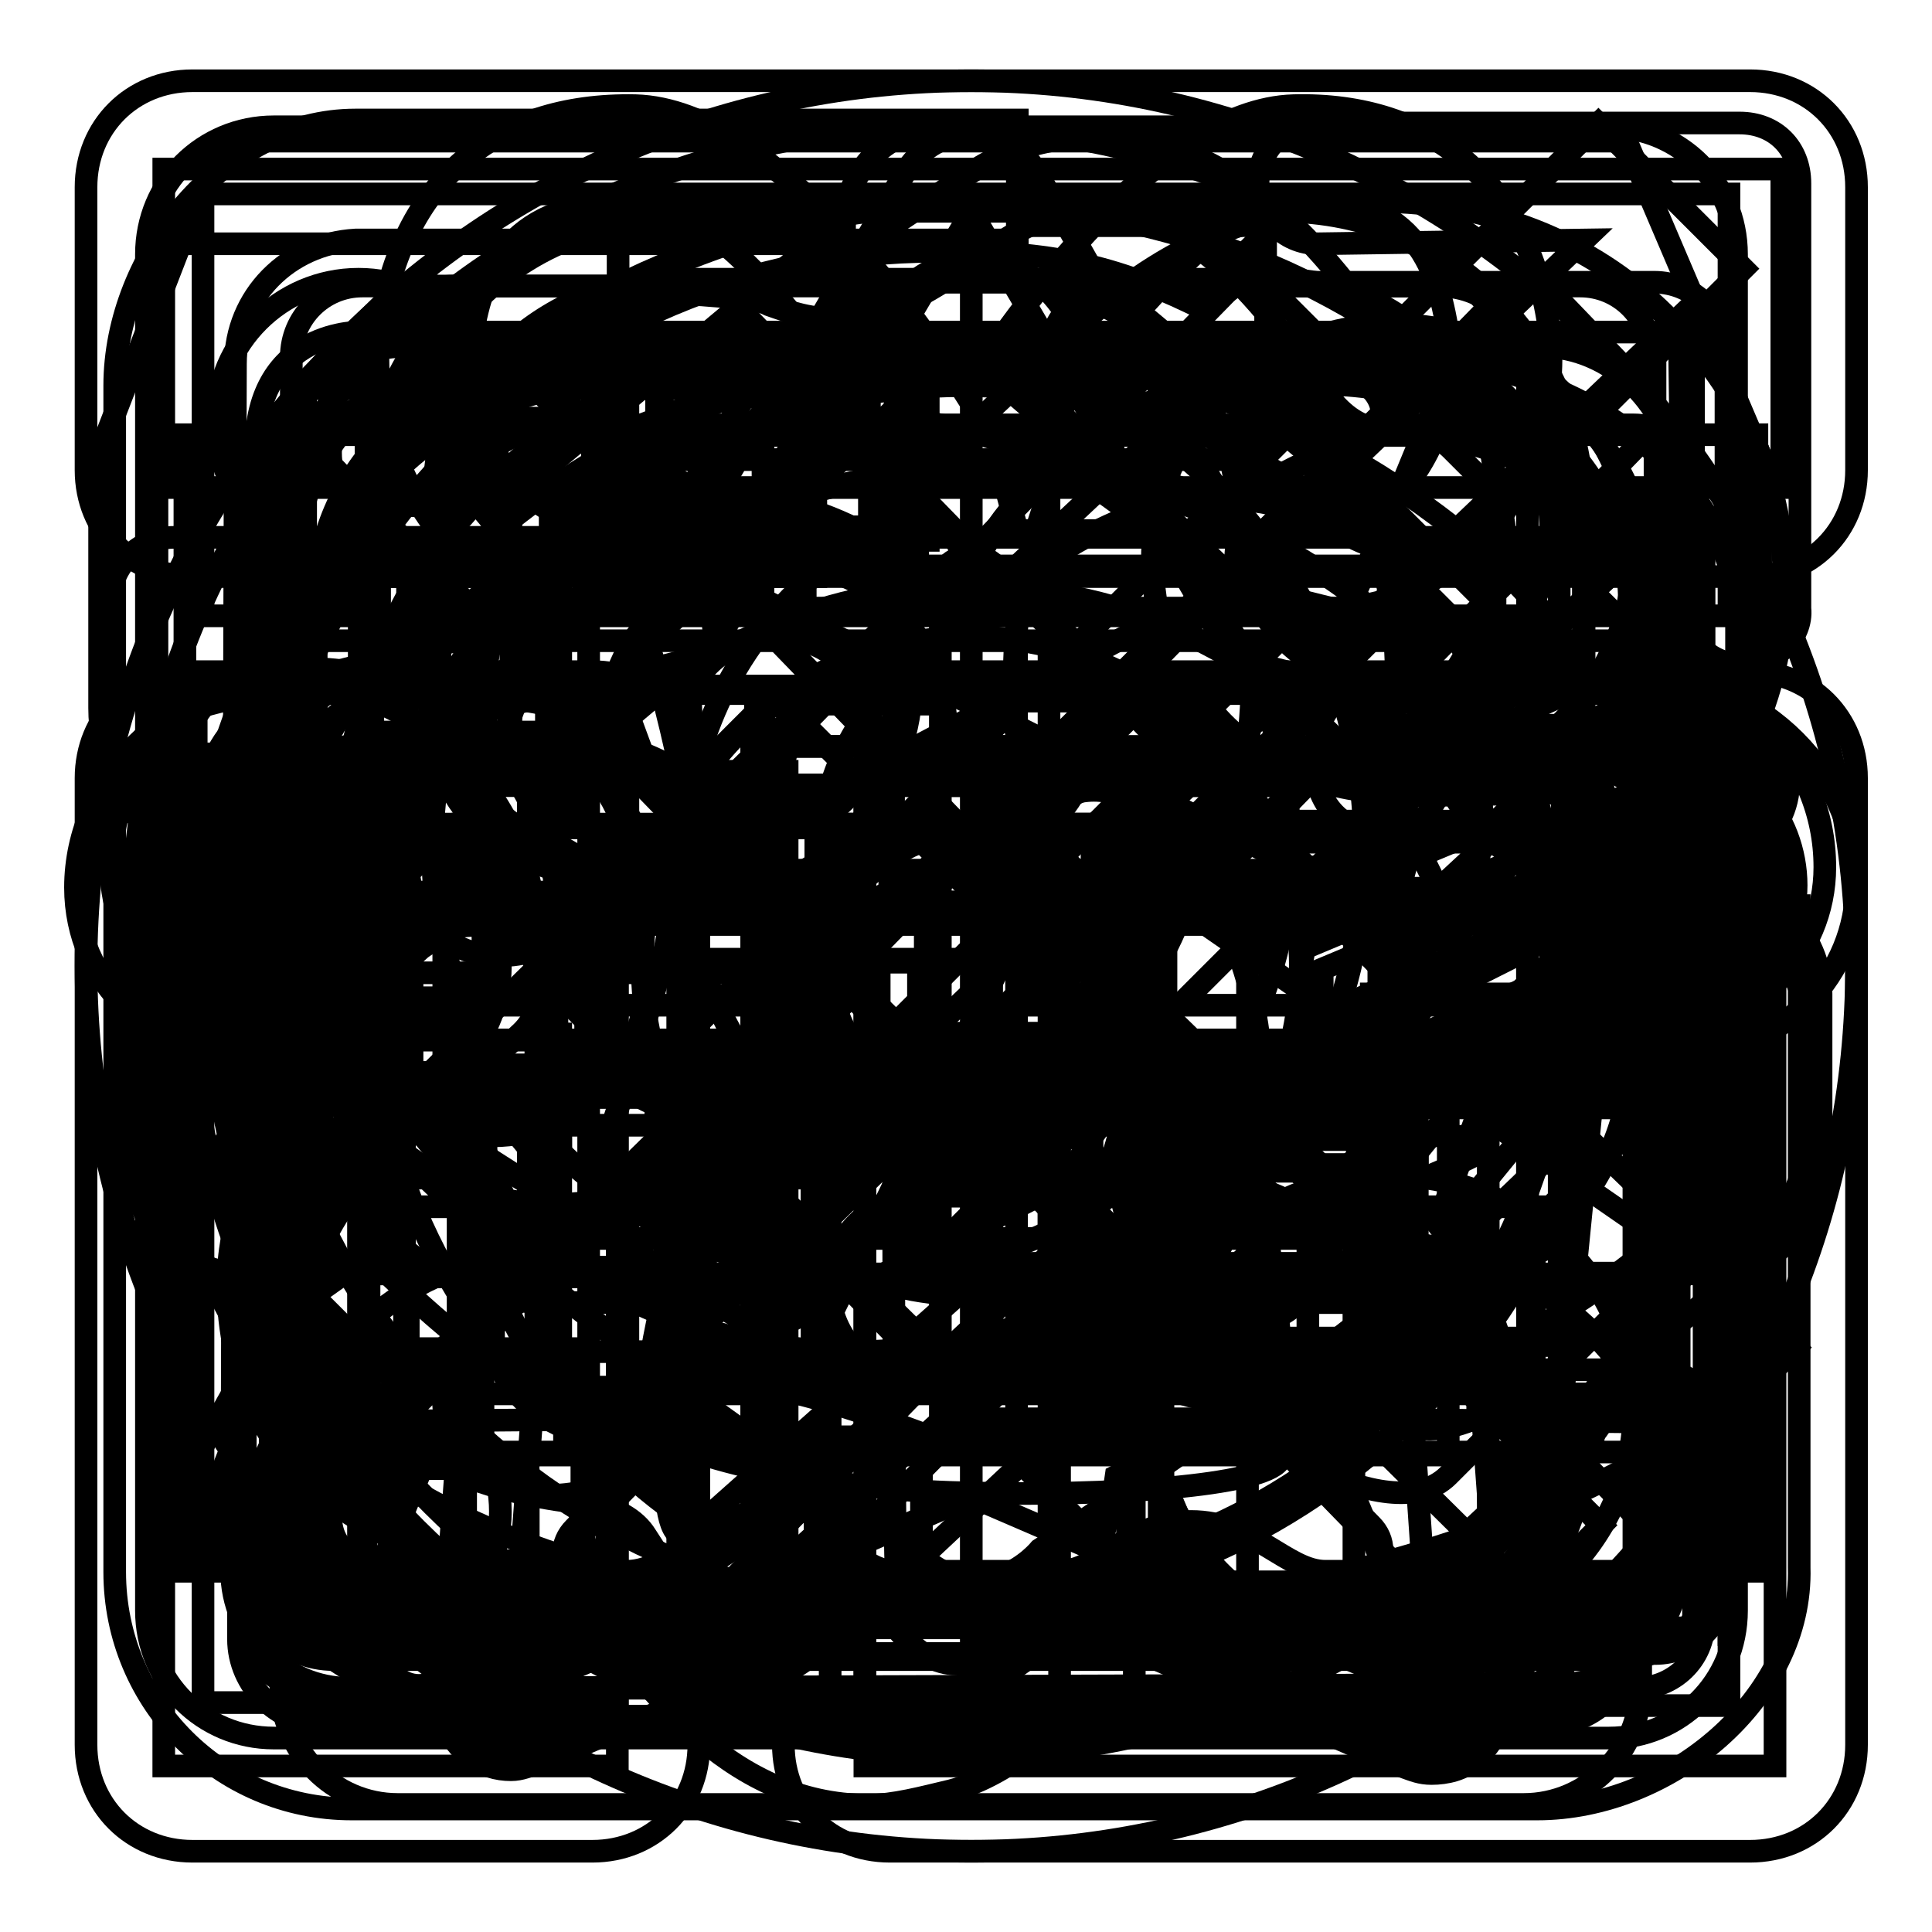 <?xml version="1.0" encoding="utf-8"?>
<!-- Svg Vector Icons : http://www.onlinewebfonts.com/icon -->
<!DOCTYPE svg PUBLIC "-//W3C//DTD SVG 1.1//EN" "http://www.w3.org/Graphics/SVG/1.1/DTD/svg11.dtd">
<svg version="1.1" xmlns="http://www.w3.org/2000/svg" xmlns:xlink="http://www.w3.org/1999/xlink" x="0px" y="0px" viewBox="0 0 256 256" enable-background="new 0 0 256 256" xml:space="preserve">
<g><g><path stroke-width="3" fill-opacity="0" stroke="#000000"  d="M229.1,81.6H26.9V25.7h202.2L229.1,81.6L229.1,81.6z M229.1,98.9H99.6v127.1h129.5C229.1,225.6,229.1,98.9,229.1,98.9z M81.8,99.9H26.9v125.7h54.9V99.9L81.8,99.9z"/><path stroke-width="3" fill-opacity="0" stroke="#000000"  d="M181.7,202.1c1.9,1.9,1.9,4.7,0,6.6L169,221.4c-1.9,1.9-4.7,1.9-6.6,0l-86.3-87.7c-1.9-1.9-1.9-4.7,0-6.6l86.3-88.2c1.9-1.9,4.7-1.9,6.6,0l12.7,12.7c1.9,1.9,1.9,4.7,0,6.6l-70.4,72.2L181.7,202.1z"/><path stroke-width="3" fill-opacity="0" stroke="#000000"  d="M147,130.3L76.6,57.6c-1.9-1.9-1.9-4.7,0-6.6l12.7-12.2c1.9-1.9,4.7-1.9,6.6,0l86.3,88.7c1.9,1.9,1.9,4.7,0,6.6l-86.8,87.7c-1.9,1.9-4.7,1.9-6.6,0l-12.7-12.7c-1.9-1.9-1.9-4.7,0-6.6L147,130.3z"/><path stroke-width="3" fill-opacity="0" stroke="#000000"  d="M147.9,195.6c0,0-3.3,24.9-16.4,24.9h-4.7c-11.3,0-16.9-25.8-16.9-25.8L94.4,189c0,0-19.7,15.5-29.1,6.1l-4.2-3.3c-8-8,7-30,7-30l-6.1-15c0,0-25.8-5.6-25.8-16.9v-4.7c0-13.1,26.3-16.4,26.3-16.4l5.6-15c0,0-15-22.1-7.5-30l4.2-3.8c9.4-9.4,30,7,30,7l15-6.1c0,0,5.6-25.8,16.9-25.8h4.7c13.1,0,16.4,26.3,16.4,26.3l15,5.6c0,0,22.1-15,29.5-7.5l4.2,4.2c9.4,9.4-7,30-7,30l7.5,15c0,0,24.9,3.3,24.9,16.4v4.7c0,11.3-25.8,16.9-25.8,16.9l-5.6,15.5c0,0,15.5,19.2,6.1,28.6l-4.7,4.7c-8,8-29.1-7.5-29.1-7.5L147.9,195.6z M128.7,84.4c-24.4,0-43.6,19.7-43.6,43.6c0,23.9,19.7,43.6,43.6,43.6c23.9,0,43.6-19.7,43.6-43.6C172.3,104.1,153.1,84.4,128.7,84.4z M128.7,109.2c-10.3,0-18.8,8.5-18.8,18.8c0,10.3,8.5,18.8,18.8,18.8c10.3,0,18.8-8.5,18.8-18.8C147.5,117.7,139,109.2,128.7,109.2z"/><path stroke-width="3" fill-opacity="0" stroke="#000000"  d="M225.8,214.8L225.8,214.8c0,5.2-4.2,8.9-8.9,8.9H41.4c-5.2,0-8.9-4.2-8.9-8.9l0,0l0,0c0,0,0-32.8,23.9-45c15.5-7.5,9.4-1.4,28.1-9.4c18.8-8,23-10.3,23-10.3v-17.8c0,0-7-5.2-9.4-22.1c-4.2,1.4-5.6-5.2-6.1-9.4c0-3.8-2.3-16.4,2.8-15C94,77.3,93,70.3,93.5,66.1c1.4-13.6,14.5-28.1,35.2-29.5c23.9,0.9,33.8,15.5,35.2,29.1c0.5,3.8-0.5,11.3-1.4,19.7c5.2-0.9,2.8,11.3,2.8,15c0,4.2-1.9,10.3-6.1,9.4c-2.3,16.9-9.4,22.1-9.4,22.1v17.8c0,0,4.2,2.3,23,10.3c18.8,8,12.7,1.9,28.1,9.4C225.8,181.5,225.8,214.8,225.8,214.8L225.8,214.8L225.8,214.8z"/><path stroke-width="3" fill-opacity="0" stroke="#000000"  d="M197.2,132.2v68c0,8.9-7,15.9-15.9,15.9h-31.9v-52.1c0-8.9-7-15.9-15.9-15.9h-8c-8.9,0-15.9,7-15.9,15.9v52.1H77.6c-8.9,0-15.9-7-15.9-15.9v-68H36.8L129.2,44l92.4,88.2H197.2L197.2,132.2z"/><path stroke-width="3" fill-opacity="0" stroke="#000000"  d="M224.4,75H48c0,0-14.1,0.5-14.1-15.5S48,44,48,44h176.4C224.4,44.5,224.4,75,224.4,75z M70.1,53.9H49.4c0,0-5.6-0.5-5.6,6.1c0,6.6,5.6,6.1,5.6,6.1h20.6V53.9z M224.4,121.9H48c0,0-14.1,0.5-14.1-15.5S48,90.9,48,90.9h176.4C224.4,91.4,224.4,121.9,224.4,121.9z M70.1,100.8H49.4c0,0-5.6-0.5-5.6,6.1c0,6.6,5.6,6.1,5.6,6.1h20.6V100.8z M224.4,168.8H48c0,0-14.1,0.5-14.1-15.5c0-15.9,14.1-15.5,14.1-15.5h176.4C224.4,138.3,224.4,168.8,224.4,168.8z M70.1,147.7H49.4c0,0-5.6-0.5-5.6,6.1s5.6,6.1,5.6,6.1h20.6V147.7z M224.4,215.7H48c0,0-14.1,0.5-14.1-15.5c0-15.9,14.1-15.5,14.1-15.5h176.4C224.4,185.2,224.4,215.7,224.4,215.7z M70.1,194.6H49.4c0,0-5.6-0.5-5.6,6.1c0,6.1,5.6,6.1,5.6,6.1h20.6V194.6z"/><path stroke-width="3" fill-opacity="0" stroke="#000000"  d="M212.2,202.1l-9.4,9.4l-47.4-46.9c-11.7,9.4-26.3,14.5-42.2,14.5c-37.5,0-67.6-30.5-67.6-67.6c0-37.1,30-67.1,67.6-67.1c37.5,0,67.6,30.5,67.6,67.6c0,16.4-5.6,31.4-15.5,43.1L212.2,202.1z M114.1,55.3c-31.4,0-56.8,25.3-56.8,56.8c0,31.4,25.3,56.8,56.8,56.8s56.8-25.3,56.8-56.8C170.9,80.6,145.1,55.3,114.1,55.3z"/><path stroke-width="3" fill-opacity="0" stroke="#000000"  d="M129.2,150.1l-70.4,71.8c-1.9,1.9-4.7,1.9-6.6,0l-12.7-13.1c-1.9-1.9-1.9-4.7,0-6.6l70.8-72.2L40,57.6c-1.9-1.9-1.9-4.7,0-6.6l12.2-12.2c1.9-1.9,4.7-1.9,6.6,0l69.9,72.2l70.4-72.2c1.9-1.9,4.7-1.9,6.6,0l12.2,12.7c1.9,1.9,1.9,4.7,0,6.6l-70.4,72.2l70.8,72.2c1.9,1.9,1.9,4.7,0,6.6l-12.7,12.7c-1.9,1.9-4.7,1.9-6.6,0L129.2,150.1z"/><path stroke-width="3" fill-opacity="0" stroke="#000000"  d="M181.2,104.1H77.1c-3.3,0-5.6,2.8-5.6,5.6c0,2.8,2.8,5.6,5.6,5.6h104.1c3.3,0,5.6-2.8,5.6-5.6C186.9,106.9,184,104.1,181.2,104.1z M204.2,45.9H53.6c-9.4,0-17.4,8-17.4,17.4v98c0,9.4,8,17.4,17.4,17.4h23.5v24.4c1.9,7.1,9.8,16,23.9,6.6l34.7-31.4h69c9.4,0,17.4-8,17.4-17.4V63.3C221.6,53.9,213.6,45.9,204.2,45.9z M209.9,155.7c0,6.6-5.2,11.7-11.7,11.7h-66.6L93,201.7c-6.6,8-4.7-13.1-4.7-22.1l0,0v-11.7H59.3c-6.6,0-11.7-5.2-11.7-11.7V69.4c0-6.6,5.2-11.7,11.7-11.7h138.9c6.6,0,11.7,5.2,11.7,11.7V155.7L209.9,155.7z M181.2,80.6H77.1c-3.3,0-5.6,2.8-5.6,5.6c0,3.3,2.8,5.6,5.6,5.6h104.1c3.3,0,5.6-2.8,5.6-5.6C186.9,83.4,184,80.6,181.2,80.6z M140.4,127.1H77.1c-3.3,0-5.6,2.8-5.6,5.6c0,3.3,2.8,5.6,5.6,5.6h63.8c3.3,0,5.6-2.8,5.6-5.6C146.5,129.9,143.7,127.1,140.4,127.1z"/><path stroke-width="3" fill-opacity="0" stroke="#000000"  d="M123.1,73.1H81.3c-9.4,0-16.9,7.5-16.9,16.9v83.5c0,9.4,7.5,16.9,16.9,16.9h83.5c9.4,0,16.9-7.5,16.9-16.9v-41.8h24.9v58.6c0,14.1-11.3,24.9-24.9,24.9H64.4c-13.6,0-24.9-11.3-24.9-24.9V73.1c0-13.6,11.3-24.9,24.9-24.9h58.6V73.1L123.1,73.1z M200,89.5l-25.8-25.8l-77.4,77.4l25.8,25.8L200,89.5z M93.5,144.4v25.8h25.8 M218.3,71.2l-25.8-25.8l-15,15l25.8,25.8L218.3,71.2z"/><path stroke-width="3" fill-opacity="0" stroke="#000000"  d="M222,145.4h-168V73.1H36.3v72.2v23.9v18.3h17.8v-18.3h141.7v18.3h17.8v-18.3h8L222,145.4L222,145.4z M95.8,117.2c-17.8-2.3-32.4-4.7-38.9-23.9C75.7,89.5,90.7,99.4,95.8,117.2L95.8,117.2z M215,119.5c5.2,2.3,6.6,17.8,0.5,21.6H58.8v-21.6H215z"/><path stroke-width="3" fill-opacity="0" stroke="#000000"  d="M165.3,126.1v84c0,3.3-2.8,5.6-5.6,5.6c-2.8,0-5.6-2.3-5.6-5.6v-84c-11.3-1.4-19.7-11.3-19.7-36.6c0-21.1,11.3-44.6,25.3-44.6S185,68.4,185,89.5C185,112.1,176.5,123.8,165.3,126.1z M101,117.7v89.6c0,3.3-2.3,5.6-5.6,5.6c-3.3,0-5.6-2.3-5.6-5.6v-89.6c-10.3-2.8-16.9-14.5-16.9-27.2V79.7v-1.4V47.8c0-1.9,1.4-2.8,2.8-2.8c1.4,0,2.8,0.9,2.8,2.8v33.3H87V47.8c0-1.9,1.9-2.8,3.3-2.8c1.4,0,2.3,0.9,2.3,2.8v33.3h8.5V47.8c0-1.9,1.4-2.8,2.8-2.8c1.4,0,2.8,0.9,2.8,2.8v33.3h8.5V47.8c0-1.9,1.4-2.8,2.8-2.8c1.4,0,2.8,0.9,2.8,2.8v31v1.4v10.3C120.7,103.1,111.8,114.9,101,117.7z"/><path stroke-width="3" fill-opacity="0" stroke="#000000"  d="M32.5,84.9h192.3v19.2h-4.7v108.8h-13.6v-28.6h-75.1v-1.9v-5.6v-72.7H53.6v108.8H40V104.1h-7.5V84.9L32.5,84.9z M207,177.3v-73.2h-68v73.2L207,177.3L207,177.3z M144.7,144.4v26.8h57.7v-26.8H144.7L144.7,144.4z M161.5,151v4.2h26.3V151H161.5L161.5,151z M144.7,111.6v26.8h57.7v-26.8H144.7L144.7,111.6z M161.5,117.7v4.2h26.3v-4.2H161.5z M74.3,67v30h9.8l1.4,3.8H55l1.4-3.8h11.3V67H52.2L55,47.3h31.9L89.8,67h-9.8v9.8c0.5,0,0.5,0.5,0.5,0.9c0,0.5-0.5,0.9-1.4,0.9c-0.9,0-1.4-0.5-1.4-0.9c0-0.5,0.5-0.5,0.5-0.9V67H74.3L74.3,67z M57.4,64.7h2.8l1.9-15.9h-2.8L57.4,64.7z"/><path stroke-width="3" fill-opacity="0" stroke="#000000"  d="M157.8,107.4c0,7.5-6.6,14.1-14.5,14.1l0,0c-8,0-14.5-6.1-14.5-14.1c0,7.5-6.6,14.1-14.5,14.1l0,0c-8,0-14.5-6.1-14.5-14.1c0,7.5-6.6,14.1-14.5,14.1l0,0c-8,0-14.5-6.1-14.5-14.1c0,7.5-6.6,14.1-14.5,14.1l0,0c-8,0-14.5-6.1-14.5-14.1c0-7,0-3.3,0-10.3l60.1-50.2h26.3L186.4,97c0,7,0,3.3,0,10.3c0,7.5-6.6,14.1-14.5,14.1l0,0C164.3,121.4,157.8,115.3,157.8,107.4L157.8,107.4z M201.4,134.1l-38.9,34.7h-40.8v-41.3h-14.1v41.3H48.9V190h8.9L48,213.4h23.9l9.8-23.5h26.3v23.5h14.1V190h29.5l9.8,23.5h24.4l-10.3-24.9l1.4-1.4c13.1-12.7,26.3-25.3,39.4-37.5C215.5,140.7,210.8,135,201.4,134.1L201.4,134.1z M58.8,97h19.7l31.4-45l-4.7-1.4L58.8,97z"/><path stroke-width="3" fill-opacity="0" stroke="#000000"  d="M85.5,130.3c0,10.8-8.9,20.2-20.2,20.2c-11.3,0-20.2-8.9-20.2-20.2c0-10.8,8.9-20.2,20.2-20.2C76.6,110.2,85.5,119.1,85.5,130.3z M129.2,110.2c-10.8,0-20.2,8.9-20.2,20.2c0,10.8,8.9,20.2,20.2,20.2s20.2-8.9,20.2-20.2C149.3,119.1,140,110.2,129.2,110.2z M192.5,110.2c-10.8,0-20.2,8.9-20.2,20.2c0,10.8,8.9,20.2,20.2,20.2c11.3,0,20.2-8.9,20.2-20.2C212.7,119.1,203.7,110.2,192.5,110.2z"/><path stroke-width="3" fill-opacity="0" stroke="#000000"  d="M184.5,105c-8.9,0-17.4-3.8-23-9.8l-56.3,29.6c0,0.9,0,2.3,0,3.3c0,2.3-0.5,4.7-0.9,7l56.8,30.5c5.6-6.1,14.1-9.8,23.5-9.8c17.4,0,31.9,14.1,31.9,31s-14.1,31-31.9,31c-17.8,0-31.9-14.1-31.9-31c0-2.3,0.5-4.7,0.9-7l-56.8-30c-5.6,6.1-14.1,9.8-23.5,9.8c-17.4,0-31.9-14.1-31.9-31c0-16.9,14.1-31,31.9-31c10.8,0,20.2,5.2,25.8,13.1L153.6,82c-0.5-2.3-0.9-5.2-0.9-8c0-16.9,14.1-31,31.9-31s31.9,14.1,31.9,31C215.9,90.9,201.9,105,184.5,105z"/><path stroke-width="3" fill-opacity="0" stroke="#000000"  d="M128.7,77.8c37.5,0,67.6,30,67.6,67.6c0,2.3,0,4.7-0.5,7.5c-7.5,3.8-15.9,6.6-24.9,8.5c-7.5,1.9-16,2.8-24.4,3.7c-1.9-3.8-6.1-6.6-10.8-6.6h-13.6c-6.6,0-12.2,5.6-12.2,12.2l0,0c0,6.6,5.6,12.2,12.2,12.2h13.6c5.2,0,9.4-2.8,11.3-7.5c8.9-0.9,17.8-1.9,26.3-3.8c7-1.4,13.6-3.8,19.7-6.1c-8,27.2-33.8,47.4-64.3,47.4c-37.5,0-67.6-30.5-67.6-67.6C61.1,107.8,91.2,77.8,128.7,77.8L128.7,77.8z M129.2,47.3c-27.2,0-51.6,10.8-69.4,28.6c-11.3,11.3-19.7,25.3-24.4,41.3h-3.3c-8,0-14.5,6.6-14.5,14.5v22.5c0,8,6.6,14.5,14.5,14.5h18.8v-49.7c4.2-12.2,11.3-23.5,20.2-32.4c15-15,35.7-24.4,58.6-24.4c23,0,43.6,9.4,58.6,24.4c8.5,8.5,15.5,19.2,19.7,31v51.1h18.8c8,0,14.5-6.6,14.5-14.5v-22.5c0-8-6.6-14.5-14.5-14.5h-2.8c-4.7-15.9-13.1-30-24.4-41.3C180.8,58.6,156.4,47.3,129.2,47.3z"/><path stroke-width="3" fill-opacity="0" stroke="#000000"  d="M120.7,204.9c0,0-64.3-41.8-74.6-61.5c-10.3-19.7-13.6-31-9.8-50.2s15.5-30,15.5-30s9.8-12.2,31-12.7c36.6,0,46,25.3,46,25.3s9.4-25.8,46.9-24.9c21.1,0.5,31,12.7,31,12.7s11.3,10.3,15.5,30c3.8,19.2,0.5,30.5-9.8,50.2c-10.3,19.7-74.6,61.5-74.6,61.5S130.1,214.8,120.7,204.9z"/><path stroke-width="3" fill-opacity="0" stroke="#000000"  d="M71.9,48.7h113.5c15.5,0,30.5,14.5,30.5,31v61.9c0,14.1-14.1,31-30.5,31h-52.5l-38,38.9l-7.5-38.9h-15c-16.9,0-30.5-15.5-30.5-31V79.7C41.9,62.8,56,48.7,71.9,48.7z"/><path stroke-width="3" fill-opacity="0" stroke="#000000"  d="M217.4,105.5c-7.5,0-13.6,6.1-13.6,13.6c0,9.4,7.5,16.9,16.9,16.9c11.7,0,21.1-9.4,21.1-21.1c0-14.5-11.7-26.3-26.3-26.3c-18.3,0-32.8,14.5-32.8,32.8v57.7H73.8v-57.7c0-18.3-14.5-32.8-32.8-32.8c-14.5,0-26.3,11.7-26.3,26.3c0,11.7,9.4,21.1,21.1,21.1c9.4,0,16.9-7.5,16.9-16.9c0-7.5-6.1-13.6-13.6-13.6 M35.8,135.5v66.1c0,6.1,5.2,11.3,11.3,11.3h163.7c6.1,0,11.3-5.2,11.3-11.3v-66.1 M182.6,149.1H73.8 M73.8,215.7v8.9 M182.6,224.2v-8.9 M206.6,88.6v-23c0-21.1-17.4-38.5-38.5-38.5H88.8c-21.1,0-38.5,17.4-38.5,38.5v23"/><path stroke-width="3" fill-opacity="0" stroke="#000000"  d="M223.5,164.1l14.5,14.5c0,0-31.9,35.2-109.3,35.2c-77.4,0-95.7-36.1-95.7-36.1l15.9-11.3c0,0,15.9,15.9,20.6,15.9c1.9-5.6,21.1-57.2,19.2-62.4s-9.8-12.2-13.6-11.7c-3.8,0.9-6.6,11.3-24.9,20.6c-18.3,9.4-27.7,3.3-29.1,0.9c-1.4-2.3-2.8-4.2,1.9-4.2s5.6,5.6,16.9-3.8c11.3-9.4,22.1-31.4,24.4-39.4c2.3-8,7.5-11.3,10.8-10.8c5.2,0.5,8,5.2,10.3,12.2c2.3,7,5.2,19.7,5.6,23c1.4,4.7,2.8,7,13.6,0.9c14.5-8.5,52.5-0.9,61-6.1c8.5-5.2,23.5-46.4,26.8-53c3.3-6.6,5.2-1.9,4.2,1.4c-0.9,3.3-0.5,4.7,1.4,8c3.3,5.6,23.5,13.1,31,15c8,1.9,7,11.7,5.2,15.5c-1.9,3.3-5.6,5.6-8.9,5.6c-13.6-1.9-14.1,2.8-18.8,2.8c-4.7,0-11.3-4.2-11.3-4.2s3.3,18.8-1.4,30.5c-4.7,11.7-15,24.9-15,24.9s6.1,25.3,9.4,41.3C201.4,190.9,223.5,164.1,223.5,164.1z M131,156.1c-21.1,0.5-26.8-12.7-32.4-10.8c-5.6,1.9-15,39.4-12.7,43.6c2.3,3.8,22.5,8.5,41.8,8.9c19.7,0.5,39.4-0.9,41.8-4.2c2.3-3.3-1.9-42.7-6.1-45C159.2,146.3,152.1,155.7,131,156.1z"/><path stroke-width="3" fill-opacity="0" stroke="#000000"  d="M232.8,57.6v150.6c0,0-52.1,0-57.2,0s-9.4-6.6-17.8-6.6c-8.4,0-12.2,6.6-17.4,6.6c-5.2,0-15,0-21.6,0c-6.6,0-7.5-8.5-15.5-8.5s-14.1,8.5-20.2,8.5c-6.1,0-58.6,0-58.6,0V57.6c0,0,48.3,0,54.4,0c6.6,0,12.2-5.6,23-5.6s21.1,10.8,27.7,10.8c6.6,0,18.3-10.8,30.5-10.8c12.2,0,15.9,5.6,22.1,5.6C188.3,57.6,232.8,57.6,232.8,57.6z M225.8,188.5V73.1c0,0-31,0-39.4,0c-8.5,0-10.8-7-24.9-7c-14.1,0-26.8,11.3-26.8,11.3v113.5c0,0,18.8-7.5,26.8-7.5c8,0,11.3,4.7,18.8,4.7C187.8,188.1,225.8,188.5,225.8,188.5z M79,188.1c7.5,0,10.8-4.7,18.8-4.7s26.8,7.5,26.8,7.5V77.3c0,0-13.1-11.3-26.8-11.3s-16.4,7-24.9,7c-8.5,0-39.4,0-39.4,0v115.4C33.5,188.5,71.4,188.1,79,188.1z"/><path stroke-width="3" fill-opacity="0" stroke="#000000"  d="M56.9,180.5c-1.9,1.9-4.7,1.9-6.6,0l-12.7-12.7c-1.9-1.9-1.9-4.7,0-6.6L125.4,75c1.9-1.9,4.7-1.9,6.6,0l88.7,85.8c1.9,1.9,1.9,4.7,0,6.6L208,180.1c-1.9,1.9-4.7,1.9-6.6,0l-72.2-70.4L56.9,180.5z"/><path stroke-width="3" fill-opacity="0" stroke="#000000"  d="M129.2,145.8l72.2-70.4c1.9-1.9,4.7-1.9,6.6,0l12.7,12.7c1.9,1.9,1.9,4.7,0,6.6L132,180.5c-1.9,1.9-4.7,1.9-6.6,0L37.7,94.2c-1.9-1.9-1.9-4.7,0-6.6L50.3,75c1.9-1.9,4.7-1.9,6.6,0L129.2,145.8z"/><path stroke-width="3" fill-opacity="0" stroke="#000000"  d="M66.3,55.8c0,10.3-8.5,18.8-18.8,18.8c-10.3,0-18.8-8.5-18.8-18.8c0-10.3,8.5-18.8,18.8-18.8C57.8,37,66.3,45.4,66.3,55.8z M228.6,46.8c0-5.2-4.2-9.4-9.4-9.4H89.8c-5.2,0-9.4,4.2-9.4,9.4v18.8c0,5.2,4.2,9.4,9.4,9.4h129.5c5.2,0,9.4-4.2,9.4-9.4V46.8z M47.5,109.2c-10.3,0-18.8,8.5-18.8,18.8c0,10.3,8.5,18.8,18.8,18.8c10.3,0,18.8-8.5,18.8-18.8C66.3,117.7,57.8,109.2,47.5,109.2z M228.6,118.6c0-5.2-4.2-9.4-9.4-9.4H89.8c-5.2,0-9.4,4.2-9.4,9.4v18.8c0,5.2,4.2,9.4,9.4,9.4h129.5c5.2,0,9.4-4.2,9.4-9.4V118.6z M47.5,181.5c-10.3,0-18.8,8.5-18.8,18.8c0,10.3,8.4,18.8,18.8,18.8s18.8-8.5,18.8-18.8S57.8,181.5,47.5,181.5z M228.6,190.9c0-5.2-4.2-9.4-9.4-9.4H89.8c-5.2,0-9.4,4.2-9.4,9.4v18.8c0,5.2,4.2,9.4,9.4,9.4h129.5c5.2,0,9.4-4.2,9.4-9.4V190.9z"/><path stroke-width="3" fill-opacity="0" stroke="#000000"  d="M118.4,108.8c0,5.2-4.2,9.4-9.4,9.4H48c-5.2,0-9.4-4.2-9.4-9.4V47.3c0-5.2,4.2-9.4,9.4-9.4h61.4c5.2,0,9.4,4.2,9.4,9.4C118.4,47.3,118.4,108.8,118.4,108.8z M218.8,47.3c0-5.2-4.2-9.4-9.4-9.4h-61c-5.2,0-9.4,4.2-9.4,9.4v61.4c0,5.2,4.2,9.4,9.4,9.4h61.5c5.2,0,9.4-4.2,9.4-9.4V47.3H218.8z M218.8,147.2c0-5.2-4.2-9.4-9.4-9.4h-61c-5.2,0-9.4,4.2-9.4,9.4v61.4c0,5.2,4.2,9.4,9.4,9.4h61.5c5.2,0,9.4-4.2,9.4-9.4v-61.4H218.8z M118.4,147.2c0-5.2-4.2-9.4-9.4-9.4H48c-5.2,0-9.4,4.2-9.4,9.4v61.4c0,5.2,4.2,9.4,9.4,9.4h61.4c5.2,0,9.4-4.2,9.4-9.4C118.4,208.7,118.4,147.2,118.4,147.2z"/><path stroke-width="3" fill-opacity="0" stroke="#000000"  d="M217.4,142.5v-20.2l14.1,11.3v-6.6l-19.2-13.6V143h5.2V142.5L217.4,142.5z M209.9,142.5v-20.2l-34.7,15v5.6l29.5-13.1V143C204.7,142.5,209.9,142.5,209.9,142.5z M209.9,113.9l-34.7,14.5v6.1l34.7-15.5V113.9L209.9,113.9z M175.1,124.7l34.7-14.5V105c0,0-23.9,0.5-25.8,0.5s-3.3-2.3-3.3-5.2s1.9-4.2,3.3-4.2s47.4,0,47.4,0v-5.6h-23v-1.4H199V91c0,0-8,0-15.9,0c-8,0-8.9,6.1-8.9,9.8c0,3.8,1.9,9.8,10.3,9.8c8.5,0,10.3,0,10.3,0l-20.2,8.4L175.1,124.7L175.1,124.7z M100.1,93.3H124v-4.2h8.9v3.8h24.9v6.1h-17.4v20.6h-6.1V98.9H124v20.6h-6.1V98.9h-17.8L100.1,93.3L100.1,93.3z M147.5,114.9h7v-10.3h-7V114.9z M147.5,121.9v20.2h7v-20.2H147.5z M131,133.2h6.1v-11.3H131V133.2z M102,104.5v11.3h6.1v-11.3H102z M102,121v21.1h6.1V121H102z M144.7,142.5v-5.6c0,0-19.2,0-20.2,0c-0.9,0-1.9-0.5-1.9-1.9c0-0.9,0-13.1,0-13.1h-6.1c0,0,0,13.6,0,15.5c0,2.3,3.3,5.2,5.2,5.2C123.5,142.5,144.7,142.5,144.7,142.5z M32.1,144.4V90.9h-6.1v53.5H32.1L32.1,144.4z M35.8,143.9h6.1v-30h4.7v-6.6h-4.7V90.5h-6.1V143.9L35.8,143.9z M49.4,97h10.8v-6.1H49.4V97z M72.4,97h10.8v-6.1H72.4V97z M54.6,144.4h5.6v-14.1c1.9,0.9,3.8,0.9,6.1,0.9c2.3,0,4.2-0.5,6.1-0.9v14.1h5.2v-17.4c3.3-3.3,5.6-7.5,5.6-12.7c0-9.4-7.5-16.9-16.9-16.9c-9.4,0-16.9,7.5-16.9,16.9c0,4.7,1.9,8.9,5.2,12.2V144.4L54.6,144.4z M65.8,126.6c-6.6,0-11.7-5.2-11.7-12.2c0-7.1,5.2-12.2,12.2-12.2c7,0,12.2,5.2,12.2,12.2c0,6.6-5.2,12.2-11.7,12.2"/><path stroke-width="3" fill-opacity="0" stroke="#000000"  d="M127.7,232.6C71,232.6,25,186.7,25,129.9S71,27.1,127.7,27.1s102.7,46,102.7,102.7C231,186.6,184.5,232.6,127.7,232.6z M127.7,51.1c-43.6,0-78.8,35.2-78.8,78.8c0,43.6,35.7,79.3,79.3,79.3s79.3-35.2,79.3-79.3C207,86.2,171.9,51.1,127.7,51.1z M163.9,158l-8,8c-1.4,1.4-3.8,1.4-5.2,0l-22.5-22.5l-23,22.5c-1.4,1.4-3.8,1.4-5.2,0l-8-8c-1.4-1.4-1.4-3.8,0-5.2l22.5-22.5l-22.5-22.5c-1.4-1.4-1.4-3.8,0-5.2l8-8c1.4-1.4,3.8-1.4,5.2,0l22.5,22.5l22.5-22.5c1.4-1.4,3.8-1.4,5.2,0l8,8c1.4,1.4,1.4,3.8,0,5.2l-22.5,22.5l22.5,22.5C165.3,154.3,165.3,156.6,163.9,158z"/><path stroke-width="3" fill-opacity="0" stroke="#000000"  d="M128.7,28.1l34.7,59.1l64.3,16.4L185,156.1l4.7,68.5l-61-26.3l-61,26.3l5.2-69l-43.2-52.6L94,86.7L128.7,28.1 M128.7,17.7L128.7,17.7c-3.3,0-6.6,1.9-8.5,4.7L87.9,77.8L27.8,93.3c-3.3,0.9-6.1,3.3-7,6.6c-0.9,3.3-0.5,7,1.9,9.8L63,159l-4.7,64.7c-0.5,3.3,1.4,7,3.8,8.9c1.9,1.4,3.8,1.9,5.6,1.9c1.4,0,2.3-0.5,3.8-0.9l57.2-24.4l57.2,24.9c1.4,0.5,2.3,0.9,3.8,0.9c1.9,0,4.2-0.5,5.6-1.9c2.8-1.9,4.2-5.6,3.8-8.9l-4.7-64.7l40.3-49.3c2.3-2.8,2.8-6.6,1.9-9.8c-0.9-3.3-3.8-6.1-7-6.6l-60.5-15l-31.9-56.3C135.3,19.6,132,17.7,128.7,17.7L128.7,17.7z"/><path stroke-width="3" fill-opacity="0" stroke="#000000"  d="M240.8,142.5c0.5,21.6-15.5,30.5-28.6,40.4c-2.3,24.4-14.5,45-39.4,45.5c-0.5,0-0.5,0-0.9,0c-8.5,0-15-2.8-23-4.2c-8.9,3.8-14.1,10.8-23,13.1c-3.8,0.9-7.5,1.9-10.8,1.9c-18.8,0-30.5-16.4-38.9-29.1c-24.9-2.3-46-14.5-46-39.9c0-8.5,3.3-14.5,4.2-23c-3.3-7.5-10.8-14.5-13.1-22.5c-8-25.3,13.6-40.8,27.7-49.7c1.9-25.8,16-46,41.3-46c3.3,0,7,0.5,10.8,0.9c2.8,0.5,7,2.8,9.8,2.8h0.5c6.1-0.5,16.4-10.8,23-12.7c3.8-1.4,7.5-1.9,11.3-1.9c19.2,0,31.4,17.4,39.4,28.6c24.9,1.9,45.5,15.5,46,39.9c0,8.5-2.8,15.5-4.2,23.9C231.9,121,240.3,128,240.8,142.5z M216.4,108.8c0.5-3.8,1.4-6.6,1.9-9.8c0.9-4.2,1.9-8,1.9-12.2c-0.5-20.2-19.2-28.6-37.1-30c-2.8,0-5.2-1.9-7-4.2c-8.9-12.7-17.8-24.4-31-24.4c-2.3,0-5.2,0.5-8,1.4c-1.4,0.5-5.2,2.8-7.5,4.7c-5.6,3.8-11.3,7.5-16.9,8c-0.5,0-0.9,0-1.4,0c-3.8,0-6.6-0.9-9.4-1.9c-0.9-0.5-1.9-0.5-2.3-0.9c-2.8,0-6.1-0.5-8.5-0.5c-21.6,0-30.5,19.2-31.4,37.1c0,2.8-1.9,5.6-4.2,7C37.7,94.2,27,105.5,32.1,121.4c0.9,3.3,3.3,6.6,6.1,10.3c2.3,3.8,5.2,7,7,11.3c0.5,1.4,0.9,3.3,0.5,5.2c-0.5,3.8-1.4,7-2.3,9.8c-0.9,3.8-1.9,7.5-1.9,11.3c0,23.9,25.8,29.1,37.1,30c2.8,0.5,5.6,1.9,7,4.2c7.5,11.7,16.9,24.9,30.5,24.9c2.3,0,5.2-0.5,8-1.4c3.3-0.9,6.1-3.3,9.8-5.6c3.3-2.3,7-5.2,11.7-7c1.4-0.5,2.3-0.9,3.8-0.9c0.5,0,0.9,0,1.4,0c3.8,0.5,7,1.4,9.8,2.3c4.2,0.9,7.5,1.9,11.7,1.9h0.5c23.9-0.5,28.6-25.8,29.5-36.6c0.5-2.8,1.4-5.2,3.8-6.6c1.4-0.9,2.8-1.9,4.2-2.8c13.1-9.4,20.6-15.5,20.2-29.1c0-7-2.8-11.3-7-17.4c-1.9-3.3-4.7-7-6.6-11.3C216.4,112.5,215.9,110.6,216.4,108.8z M163.4,185.7c-12.7,0-22.5-10.3-22.5-22.5c0-12.7,10.3-22.5,22.5-22.5c12.7,0,22.5,10.3,22.5,22.5C185.9,175.4,176.1,185.7,163.4,185.7z M163.4,150.5c-7,0-12.7,5.6-12.7,12.7s5.6,12.7,12.7,12.7s12.7-5.6,12.7-12.7S170.4,150.5,163.4,150.5z M94.9,174c-0.9,0.9-2.3,1.4-3.8,1.4c-1.4,0-2.3-0.5-3.8-1.4c-1.9-1.9-1.9-5.2,0-7l82.1-82.1c1.9-1.9,5.2-1.9,7,0c1.9,1.9,1.9,5.2,0,7L94.9,174z M102.9,119.5c-12.7,0-22.5-10.3-22.5-22.5c0-12.7,10.3-22.5,22.5-22.5c12.7,0,22.5,10.3,22.5,22.5C125.4,109.2,115.1,119.5,102.9,119.5z M102.9,84.4c-7,0-12.7,5.6-12.7,12.7c0,7,5.6,12.7,12.7,12.7c7,0,12.7-5.6,12.7-12.7C115.6,90,109.9,84.4,102.9,84.4z"/><path stroke-width="3" fill-opacity="0" stroke="#000000"  d="M217.4,143.9L217.4,143.9h-7.5h-59.6v84h51.6c2.8,0,5.2-2.3,5.2-5.2v-78.4h2.8L217.4,143.9v79.3c0,8.9-7,15.9-15.5,15.9H52.7c-8.5,0-15.5-7-15.5-15.9v-78.8l-10.3,0.5v-37.1c0-8.9,6.1-15.9,14.5-15.9h170.8c8.5,0,15.5,7,15.5,15.9v37.1L217.4,143.9z M104.3,102.2H41.4c-2.8,0-4.2,2.3-4.2,5.2v25.8h67.1V102.2z M104.3,144.4H37.2h10.3v78.8c0,2.8,2.3,5.2,5.2,5.2h51.6V144.4z M114.6,228.4h25.8V102.2h-25.8V228.4z M217.4,107.4c0-2.8-2.3-5.2-5.2-5.2h-62v31h67.1L217.4,107.4L217.4,107.4z M217.4,144.4L217.4,144.4L217.4,144.4L217.4,144.4L217.4,144.4z M176.1,80.6h-46.4h-4.2H79c-8,0-15-3.3-20.6-9.8c-6.1-7.5-9.4-18.3-8-27.7c2.8-18.8,15-29.5,33.8-29.1c18.3,0.5,38,29.1,43.6,38c6.6-10.3,25.8-37.5,43.6-38c18.3-0.5,31,10.3,33.8,29.1c1.4,9.4-1.9,20.2-8,27.7C191.1,77.3,184,80.6,176.1,80.6z M84.6,26.7h-0.9c-15.9,0-19.7,8.9-21.1,17.8c-0.9,6.6,1.4,14.1,5.6,19.2c2.3,2.8,6.6,6.1,13.1,6.1h38.5l1.4-5.2C119.3,63.3,100.1,27.6,84.6,26.7z M192,45c-1.4-9.4-4.2-18.8-19.7-18.8h-0.9c-14.5,1.4-37.1,37.1-38,38.9l1.4,5.2h38.5c6.6,0,10.8-3.3,13.1-6.1C190.6,59,193,51.1,192,45z"/><path stroke-width="3" fill-opacity="0" stroke="#000000"  d="M203.7,239.7H46.6c-17.4,0-31.4-14.1-31.4-31.4V51.1c0-17.4,14.5-35.2,31.9-35.2h87.7v15.9H47.1c-8.9,0.5-15.9,7.5-15.9,16.4l-0.5,160c0,8.5,7,15.5,15.5,15.5l160.4-0.5c8.5,0,15.9-7.5,15.9-15.9V120h15.9v87.7C238.9,225.1,221.1,239.7,203.7,239.7z M231,88.1c-4.7,0-8-3.8-8-8l-0.5-38L101,158c-3.3,2.8-8.5,2.8-11.7,0c-3.3-2.8-3.3-8,0-10.8L209.9,31.8l-35.2,0.5c-4.7,0-8-3.8-8-8s3.3-8,8-8h55.8c4.7,0,8,3.3,8,8v56.3C238.9,84.4,235.2,88.1,231,88.1z"/><path stroke-width="3" fill-opacity="0" stroke="#000000"  d="M113.2,151.5c-2.3,0-4.7-0.9-6.6-2.3c-21.1-19.7-21.1-52.1,0-71.8l38-35.7c10.3-9.4,23.9-15,38-15c14.5,0,28.1,5.2,38,15c21.1,19.7,21.1,52.1,0,71.8l-19.2,17.8c-3.3,3.3-9.4,3.3-12.7,0c-3.3-3.3-3.3-8.5,0-11.7l19.2-17.8C222,88.6,222,67,208,53.9c-13.6-12.7-37.1-12.7-50.7,0l-38,35.6c-14.1,13.1-14.1,34.7,0,47.8c3.3,3.3,3.3,8.5,0,11.7C117.9,150.5,115.6,151.5,113.2,151.5z M75.2,229.3c-13.6,0-27.7-5.2-38-15c-10.3-9.4-15.9-22.5-15.9-35.7c0-13.6,5.6-26.3,15.9-35.7l19.2-17.8c3.3-3.3,9.4-3.3,12.7,0s3.3,8.5,0,11.7l-19.2,17.8c-6.6,6.6-10.3,15-10.3,23.9c0,8.9,3.8,17.4,10.3,23.9c14.1,13.1,36.6,13.1,50.7,0l38-35.7c14.1-13.1,14.1-34.7,0-47.8c-3.3-3.3-3.3-8.5,0-11.7c3.3-3.3,9.4-3.3,12.7,0c21.1,19.7,21.1,52.1,0,71.8l-38,35.6C102.9,224.7,89.3,229.3,75.2,229.3z"/><path stroke-width="3" fill-opacity="0" stroke="#000000"  d="M246,128c0,64.7-52.5,117.3-117.3,117.3C64,245.3,11.4,192.7,11.4,128c0-64.7,52.5-117.3,117.3-117.3C193.4,10.7,246,63.3,246,128z M128.7,27.1C72.9,27.1,27.8,72.2,27.8,128c0,55.8,45,100.9,100.9,100.9c55.8,0,100.9-45,100.9-100.9C229.6,72.2,184.5,27.1,128.7,27.1z M78,67.9v120.6L198.1,128L78,67.9z"/><path stroke-width="3" fill-opacity="0" stroke="#000000"  d="M246,62.3c0,8-6.1,14.1-14.1,14.1H25.5c-8,0-14.1-6.1-14.1-14.1V24.8c0-8,6.1-14.1,14.1-14.1h206.4c8,0,14.1,6.1,14.1,14.1L246,62.3L246,62.3z M235.6,22.4H21.7v42.2h214.4V22.4H235.6z M92.6,231.2c0,8-6.1,14.1-14.1,14.1h-53c-8,0-14.1-6.1-14.1-14.1V103.1c0-8,6.1-14.1,14.1-14.1h53c8,0,14.1,6.1,14.1,14.1V231.2z M82.2,99.9H21.7V234h60.1V99.9H82.2z M103.8,103.1c0-8,6.1-14.1,14.1-14.1h114c8,0,14.1,6.1,14.1,14.1v128.1c0,8-6.1,14.1-14.1,14.1h-114c-8,0-14.1-6.1-14.1-14.1V103.1z M235.2,99.9H114.6V234h120.6V99.9z"/><path stroke-width="3" fill-opacity="0" stroke="#000000"  d="M216.9,75.9c-3.8,0-171.2,0-171.2,0c-4.7,0-8-4.7-8-9.8c0-5.2,3.3-9.8,8-9.8h170.8c4.7,0,8,3.8,8,9.8C224.4,72.2,220.2,75.9,216.9,75.9z M216.9,142.1c-3.8,0-171.2,0-171.2,0c-4.7,0-8-4.7-8-9.8c0-5.2,3.3-9.8,8-9.8h170.8c4.7,0,8,3.8,8,9.8C224.4,138.3,220.2,142.1,216.9,142.1z M216.9,212c-3.8,0-171.2,0-171.2,0c-4.7,0-8-4.7-8-9.8s3.3-9.8,8-9.8h170.8c4.7,0,8,3.8,8,9.8C224.4,208.2,220.2,212,216.9,212z"/><path stroke-width="3" fill-opacity="0" stroke="#000000"  d="M195.8,212.9h-144c-5.2,0-8.9-3.8-9.8-8.9l-9.4-94.8h182l-9.4,94.8C204.7,209.2,200.9,212.9,195.8,212.9z M63.5,69.4l42.7-35.7 M184.5,69.4l-42.7-35.7 M224.4,109.7H23.1c-4.7,0-8.5-3.8-8.5-8.5V79.7c0-4.7,3.8-8.5,8.5-8.5h201.3c4.7,0,8.5,3.8,8.5,8.5v21.6C232.8,105.9,229.1,109.7,224.4,109.7z M74.3,135.5v49.3 M107.6,135.5v49.3 M140.4,135.5v49.3 M173.3,135.5v49.3"/><path stroke-width="3" fill-opacity="0" stroke="#000000"  d="M233.3,60.4v33.8c0,12.2-9.8,22.1-22.1,22.1s-21.6-10.3-21.6-22.5c0,12.2-9.8,22.1-22.1,22.1c-12.2,0-22.1-9.8-22.1-22.1c0,12.2-9.8,22.1-22.1,22.1c-12.2,0-22.1-9.8-22.1-22.1c0,12.2-9.8,22.1-22.1,22.1c-12.2,0-22.1-9.8-22.1-22.1c0,12.2-9.8,22.1-22.1,22.1S13.2,106,13.2,93.8V60l16-41.3h186.3L233.3,60.4z M31.6,145.4v71.8c0,6.1,5.2,11.3,11.3,11.3h162.3c6.1,0,11.3-5.2,11.3-11.3v-71.8 M109.9,143H60.7v84.4h49.3V143z M187.8,143h-58.6v45h58.6V143L187.8,143z"/><path stroke-width="3" fill-opacity="0" stroke="#000000"  d="M229.1,218.1V108.8h-75.5v109.3h-24.9V32.3H20.8v185.3 M203.3,218.1v-58.2h-23.9v58.2H203.3z M65.4,76.4H40.5V51.5h24.9V76.4z M108.1,76.4H83.2V51.5h24.9V76.4z M65.4,128.9H40.5v-24.9h24.9V128.9z M108.1,128.9H83.2v-24.9h24.9V128.9z M65.4,181H40.5v-24.9h24.9V181z M108.1,181H83.2v-24.9h24.9V181z"/><path stroke-width="3" fill-opacity="0" stroke="#000000"  d="M168.6,37.9h22.1c6.6,0,11.7,5.2,11.7,11.7v168c0,6.6-5.2,11.7-11.7,11.7H60.2c-6.6,0-11.7-5.2-11.7-11.7v-168c0-6.6,5.2-11.7,11.7-11.7h22 M138.1,29.9c0-7-5.6-13.1-13.1-13.1c-7,0-13.1,5.6-13.1,13.1h-30v31h85.8v-31H138.1z M178,140.2H73.3 M178,164.1H73.3 M178,190.4H73.3"/><path stroke-width="3" fill-opacity="0" stroke="#000000"  d="M164.3,70.3c0-11.3,9.4-20.6,20.6-20.6c11.3,0,20.6,9.4,20.6,20.6c0,11.3-9.4,20.6-20.6,20.6C173.7,90.9,164.3,82,164.3,70.3z M36.3,16.8c-9.4,0-16.9,7.5-16.9,16.9v179.7c0,9.4,7.5,16.9,16.9,16.9h176.9c9.4,0,16.9-7.5,16.9-16.9V33.7c0-9.4-7.5-16.9-16.9-16.9H36.3L36.3,16.8z M230,171.1l-88.7-61.4l-34.2,70.8l-54.4-34.7l-33.3,59.1"/><path stroke-width="3" fill-opacity="0" stroke="#000000"  d="M35.8,107.8c7.5,0,14.1,6.1,14.1,14.1c0,9.4-8,17.8-17.8,17.8c-11.7,0-22.1-9.4-22.1-22.1c0-14.5,12.7-27.2,27.2-27.2c18.3,0,33.8,15.5,33.8,33.8v59.6h114v-60c0-18.3,15.5-33.8,33.8-33.8c14.5,0,27.2,12.7,27.2,27.2c0,11.7-9.4,22.1-22.1,22.1c-9.4,0-17.8-8-17.8-17.8c0-7.5,6.1-14.1,14.1-14.1v7.5c0,0-6.1,1.4-6.6,6.6c-0.5,6.1,3.8,11.3,10.3,11.3c6.6,0,14.1-6.6,14.1-15.5S231.4,99,218.7,99c-12.7,0-26.8,11.7-26.8,25.8c0,14.1,0,68,0,68H64c0,0,0-54.4,0-68C64,110.7,49.9,99,37.2,99c-10.3,0-18.3,8-18.3,18.3c0,8.9,6.6,14.5,13.1,14.5c6.1,0,9.4-2.8,9.4-8.9c0-6.6-6.1-7.5-6.1-7.5L35.8,107.8z M216.9,141.1v68.5h-175v-68.5h-9.4v67.1c0,6.6,5.2,11.7,11.7,11.7h170.3c6.6,0,11.7-5.2,11.7-11.7v-67.1H216.9z M183.6,145.4H74.3v8.9h109.3V145.4L183.6,145.4z M58.3,88.6V65.1c0-15.5,15.5-28.1,31-28.1h80.2c15.5,0,28.6,12.7,28.6,28.1v23.5h11.7V67.9c0-22.1-17.8-39.9-39.9-39.9H88.4c-22.1,0-39.9,17.8-39.9,39.9v20.6H58.3z M195.3,222.8h-9.4v8.9h9.4V222.8z M62.5,231.7h9.4v-8.9h-9.4V231.7z"/><path stroke-width="3" fill-opacity="0" stroke="#000000"  d="M217.4,72.6c8.5,15,13.1,32.4,13.1,50.7c0,58.6-47.8,106.5-106.5,106.5c-58.6,0-106.5-47.8-106.5-106.5C17.5,64.7,65.4,16.8,124,16.8c16.9,0,32.8,3.8,46.9,10.8l-12.7,12.7c-11.7-5.6-20.2-7-34.2-7c-49.7,0-90.1,40.4-90.1,90.1c0,49.7,40.4,90.1,90.1,90.1c49.7,0,90.1-40.4,90.1-90.1c0-16.4-2.3-25.8-9.8-38.9L217.4,72.6z M231,35.6l-19.2-19.2L91.6,136.5l19.2,19.2L231,35.6z M86.9,142.5v19.2h19.7L86.9,142.5z"/></g></g>
</svg>